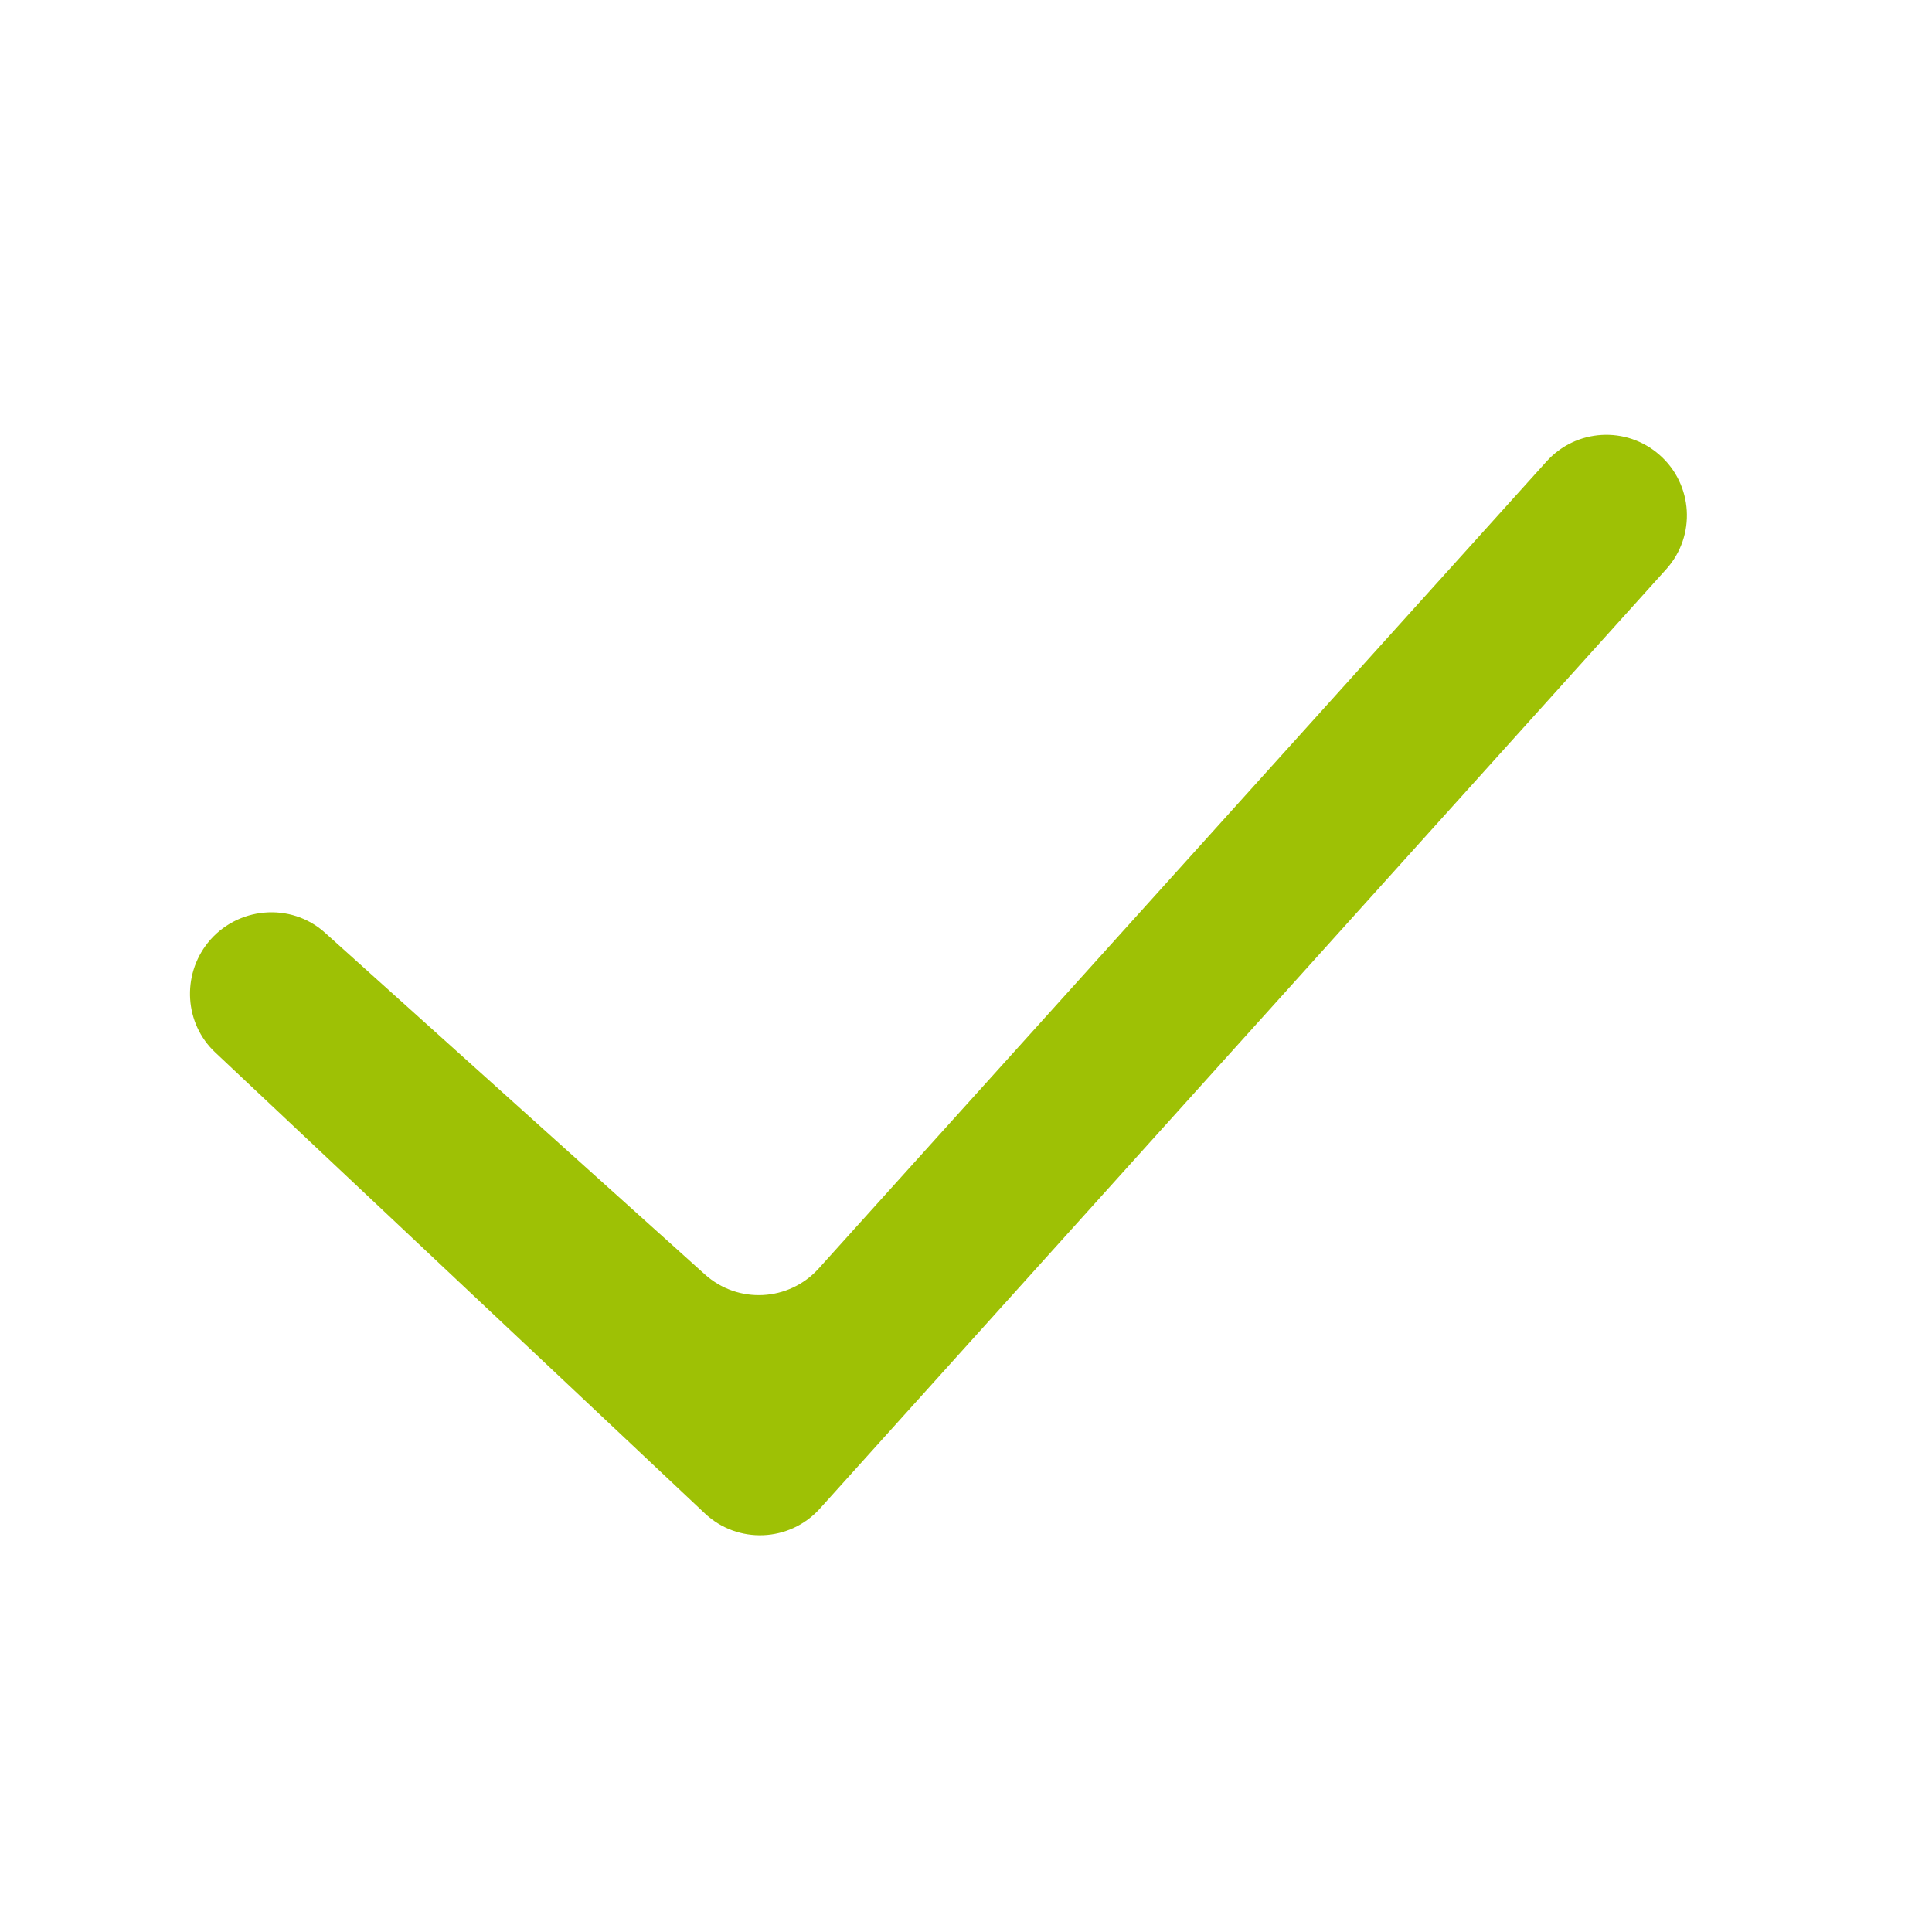 <svg width="18" height="18" viewBox="0 0 18 18" fill="none" xmlns="http://www.w3.org/2000/svg">
<g id="check (10) 1">
<path id="Vector" fill-rule="evenodd" clip-rule="evenodd" d="M15.46 4.237C15.775 4.512 15.804 4.992 15.524 5.303L7.638 14.056C7.356 14.368 6.873 14.388 6.567 14.1L2.004 9.804C1.719 9.536 1.692 9.09 1.936 8.784C2.205 8.448 2.707 8.401 3.028 8.69L6.568 11.874C6.876 12.151 7.349 12.126 7.627 11.819L14.409 4.299C14.684 3.994 15.152 3.967 15.46 4.237Z" fill="#9EC105"/>
</g>
</svg>

